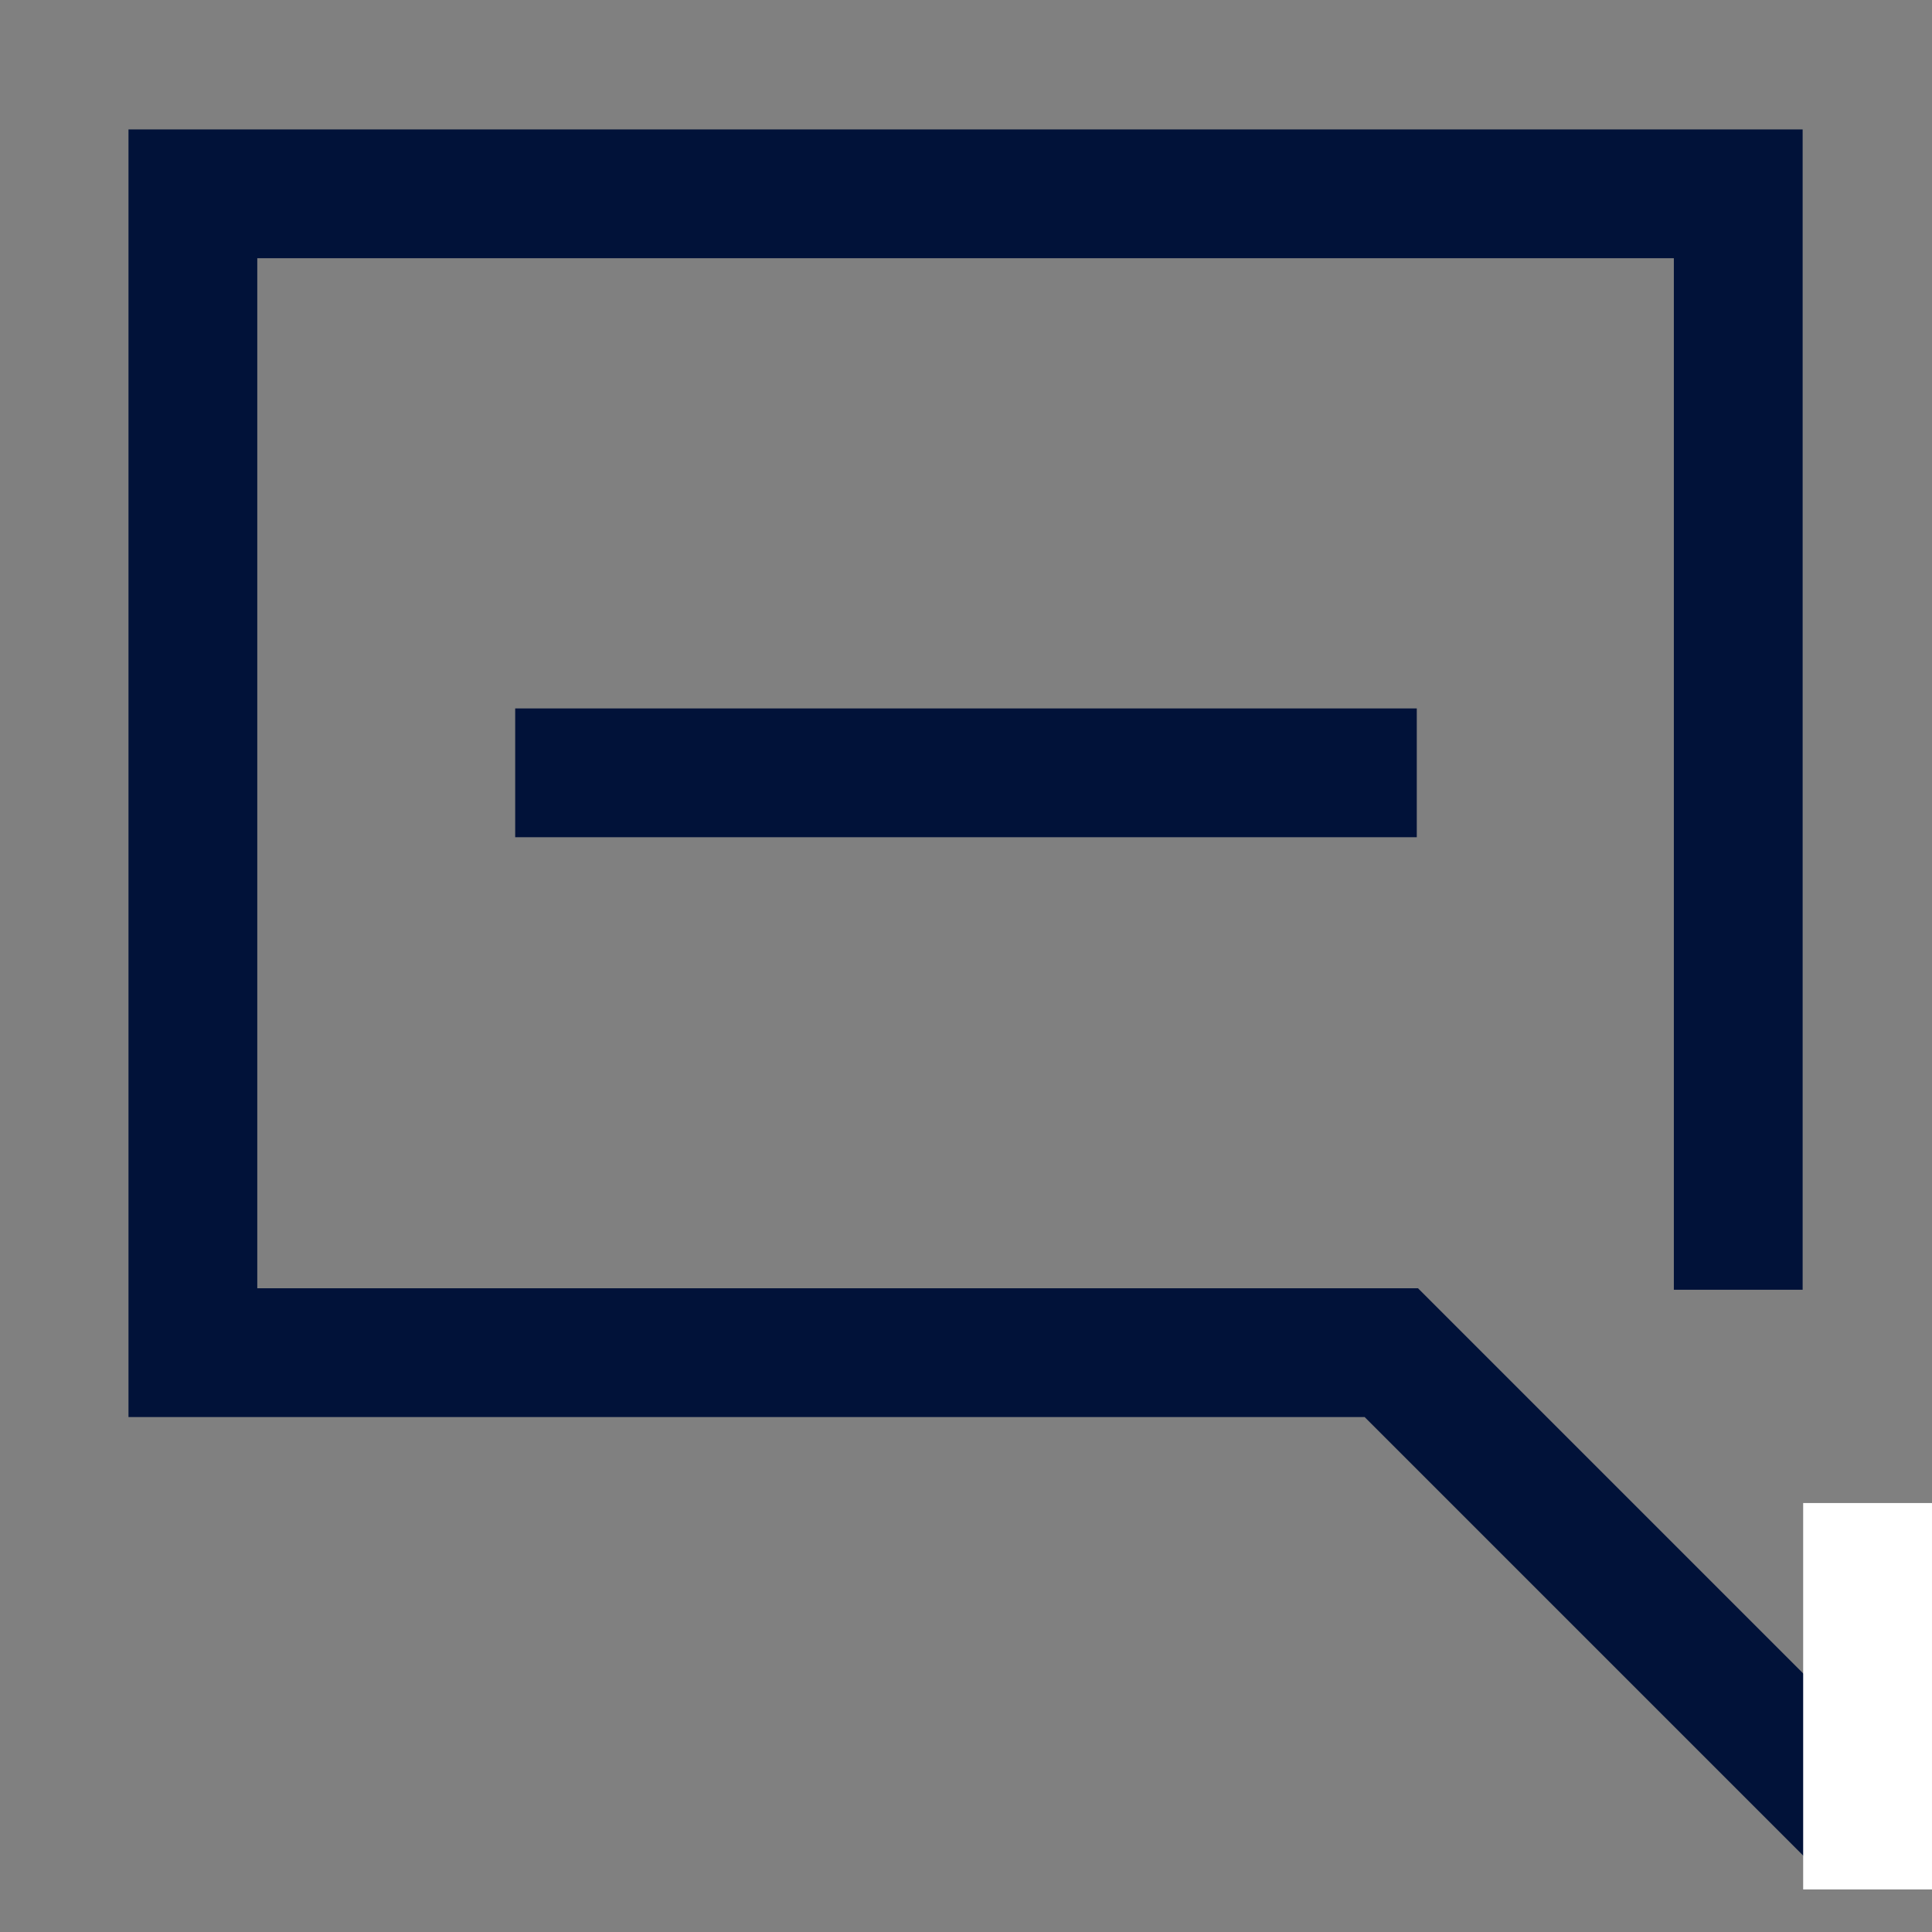 <?xml version="1.0" encoding="UTF-8"?> <svg xmlns="http://www.w3.org/2000/svg" width="80" height="80" viewBox="0 0 80 80" fill="none"><rect x="0" y="0" width="80" height="80" fill="#808080" stroke="none"/><path d="M71.977 53.405L71.977 8.025L7.987 8.025L7.987 56.011L57.612 56.011L77.155 75.554" stroke="#011239" stroke-width="5.333"></path><path d="M58.666 32.001H21.333" stroke="#011239" stroke-width="5.333"></path><rect x="75.999" y="63.571" width="2.667" height="13.333" fill="white" stroke="white" stroke-width="2.667"></rect></svg> 